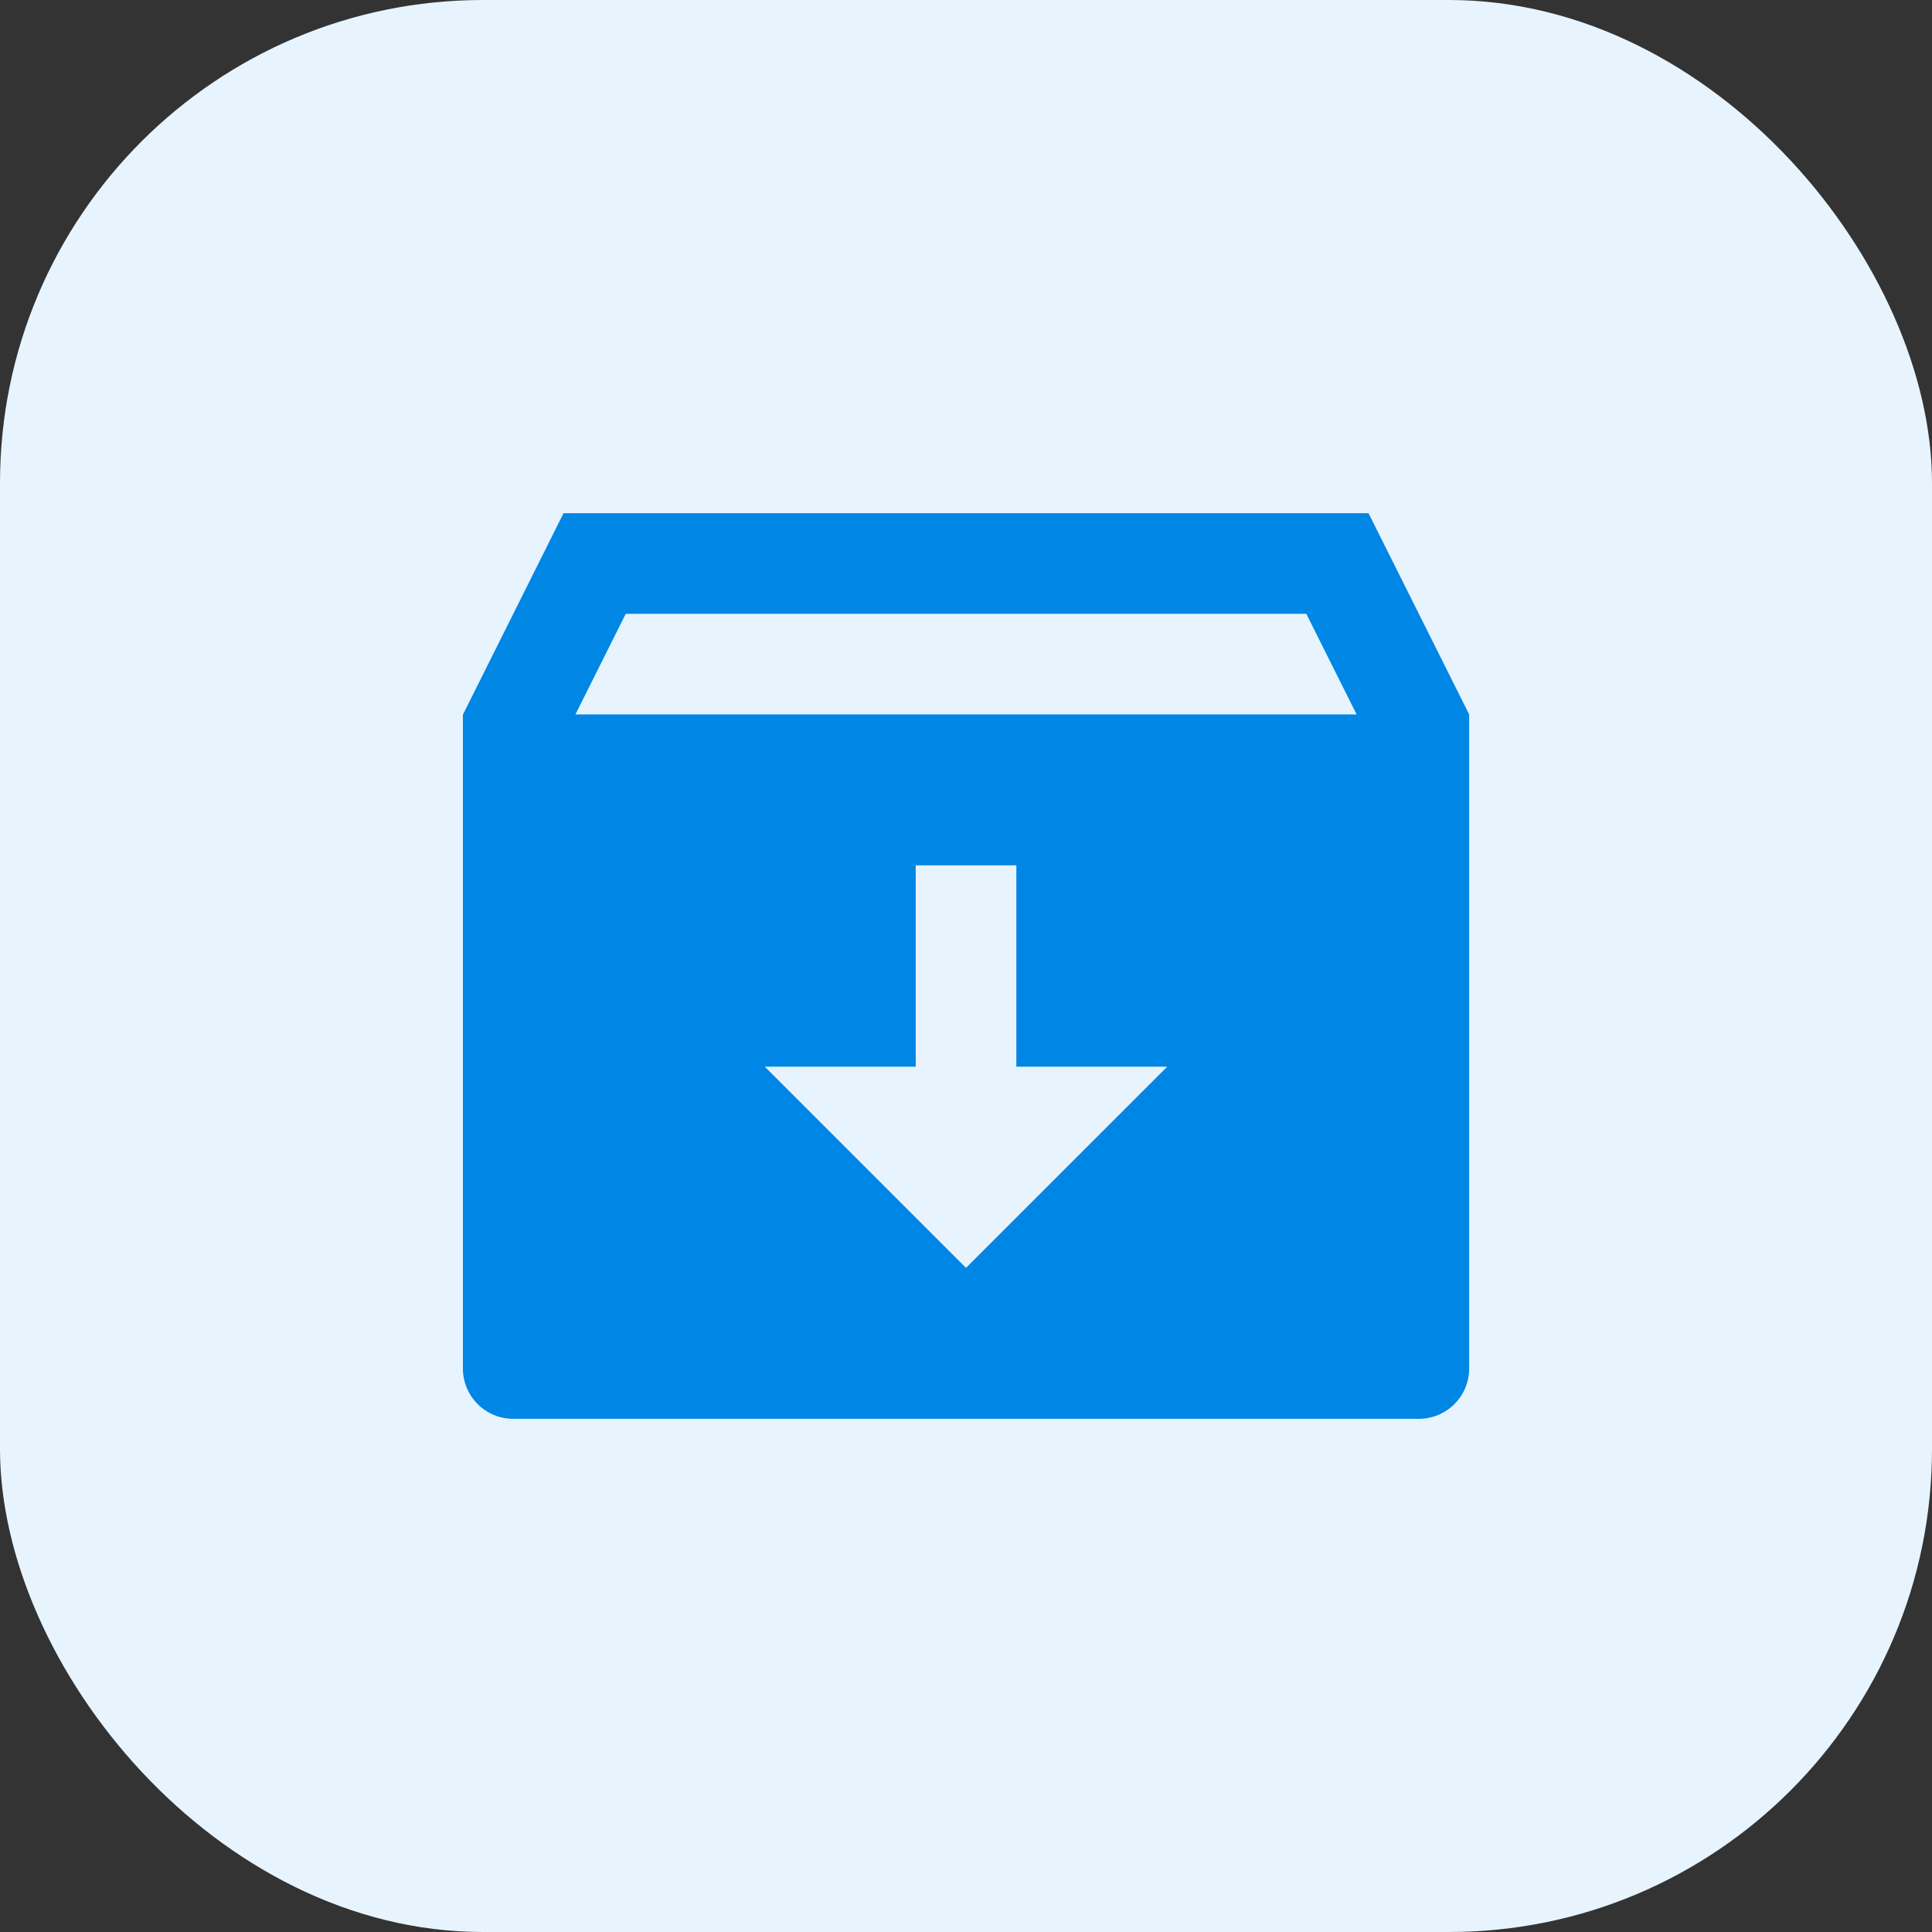 <svg width="32" height="32" viewBox="0 0 32 32" fill="none" xmlns="http://www.w3.org/2000/svg">
<rect x="0" y="0" width="32" height="32" fill="#333333" stroke="none"/>
<rect width="32" height="32" rx="8" fill="#E7F4FE"/>
<g clip-path="url(#clip0_14757_3918)">
<path d="M9.334 8.5H22.667L24.334 11.833V22.667C24.334 22.888 24.246 23.1 24.09 23.256C23.933 23.412 23.721 23.5 23.5 23.5H8.5C8.279 23.5 8.067 23.412 7.911 23.256C7.755 23.1 7.667 22.888 7.667 22.667V11.837L9.334 8.5ZM16.834 17.667V14.333H15.167V17.667H12.667L16 21L19.334 17.667H16.834ZM22.47 11.833L21.637 10.167H10.364L9.531 11.833H22.47Z" fill="#0086E5"/>
</g>
<defs>
<clipPath id="clip0_14757_3918">
<rect width="20" height="20" fill="white" transform="translate(6 6)"/>
</clipPath>
</defs>
</svg>
